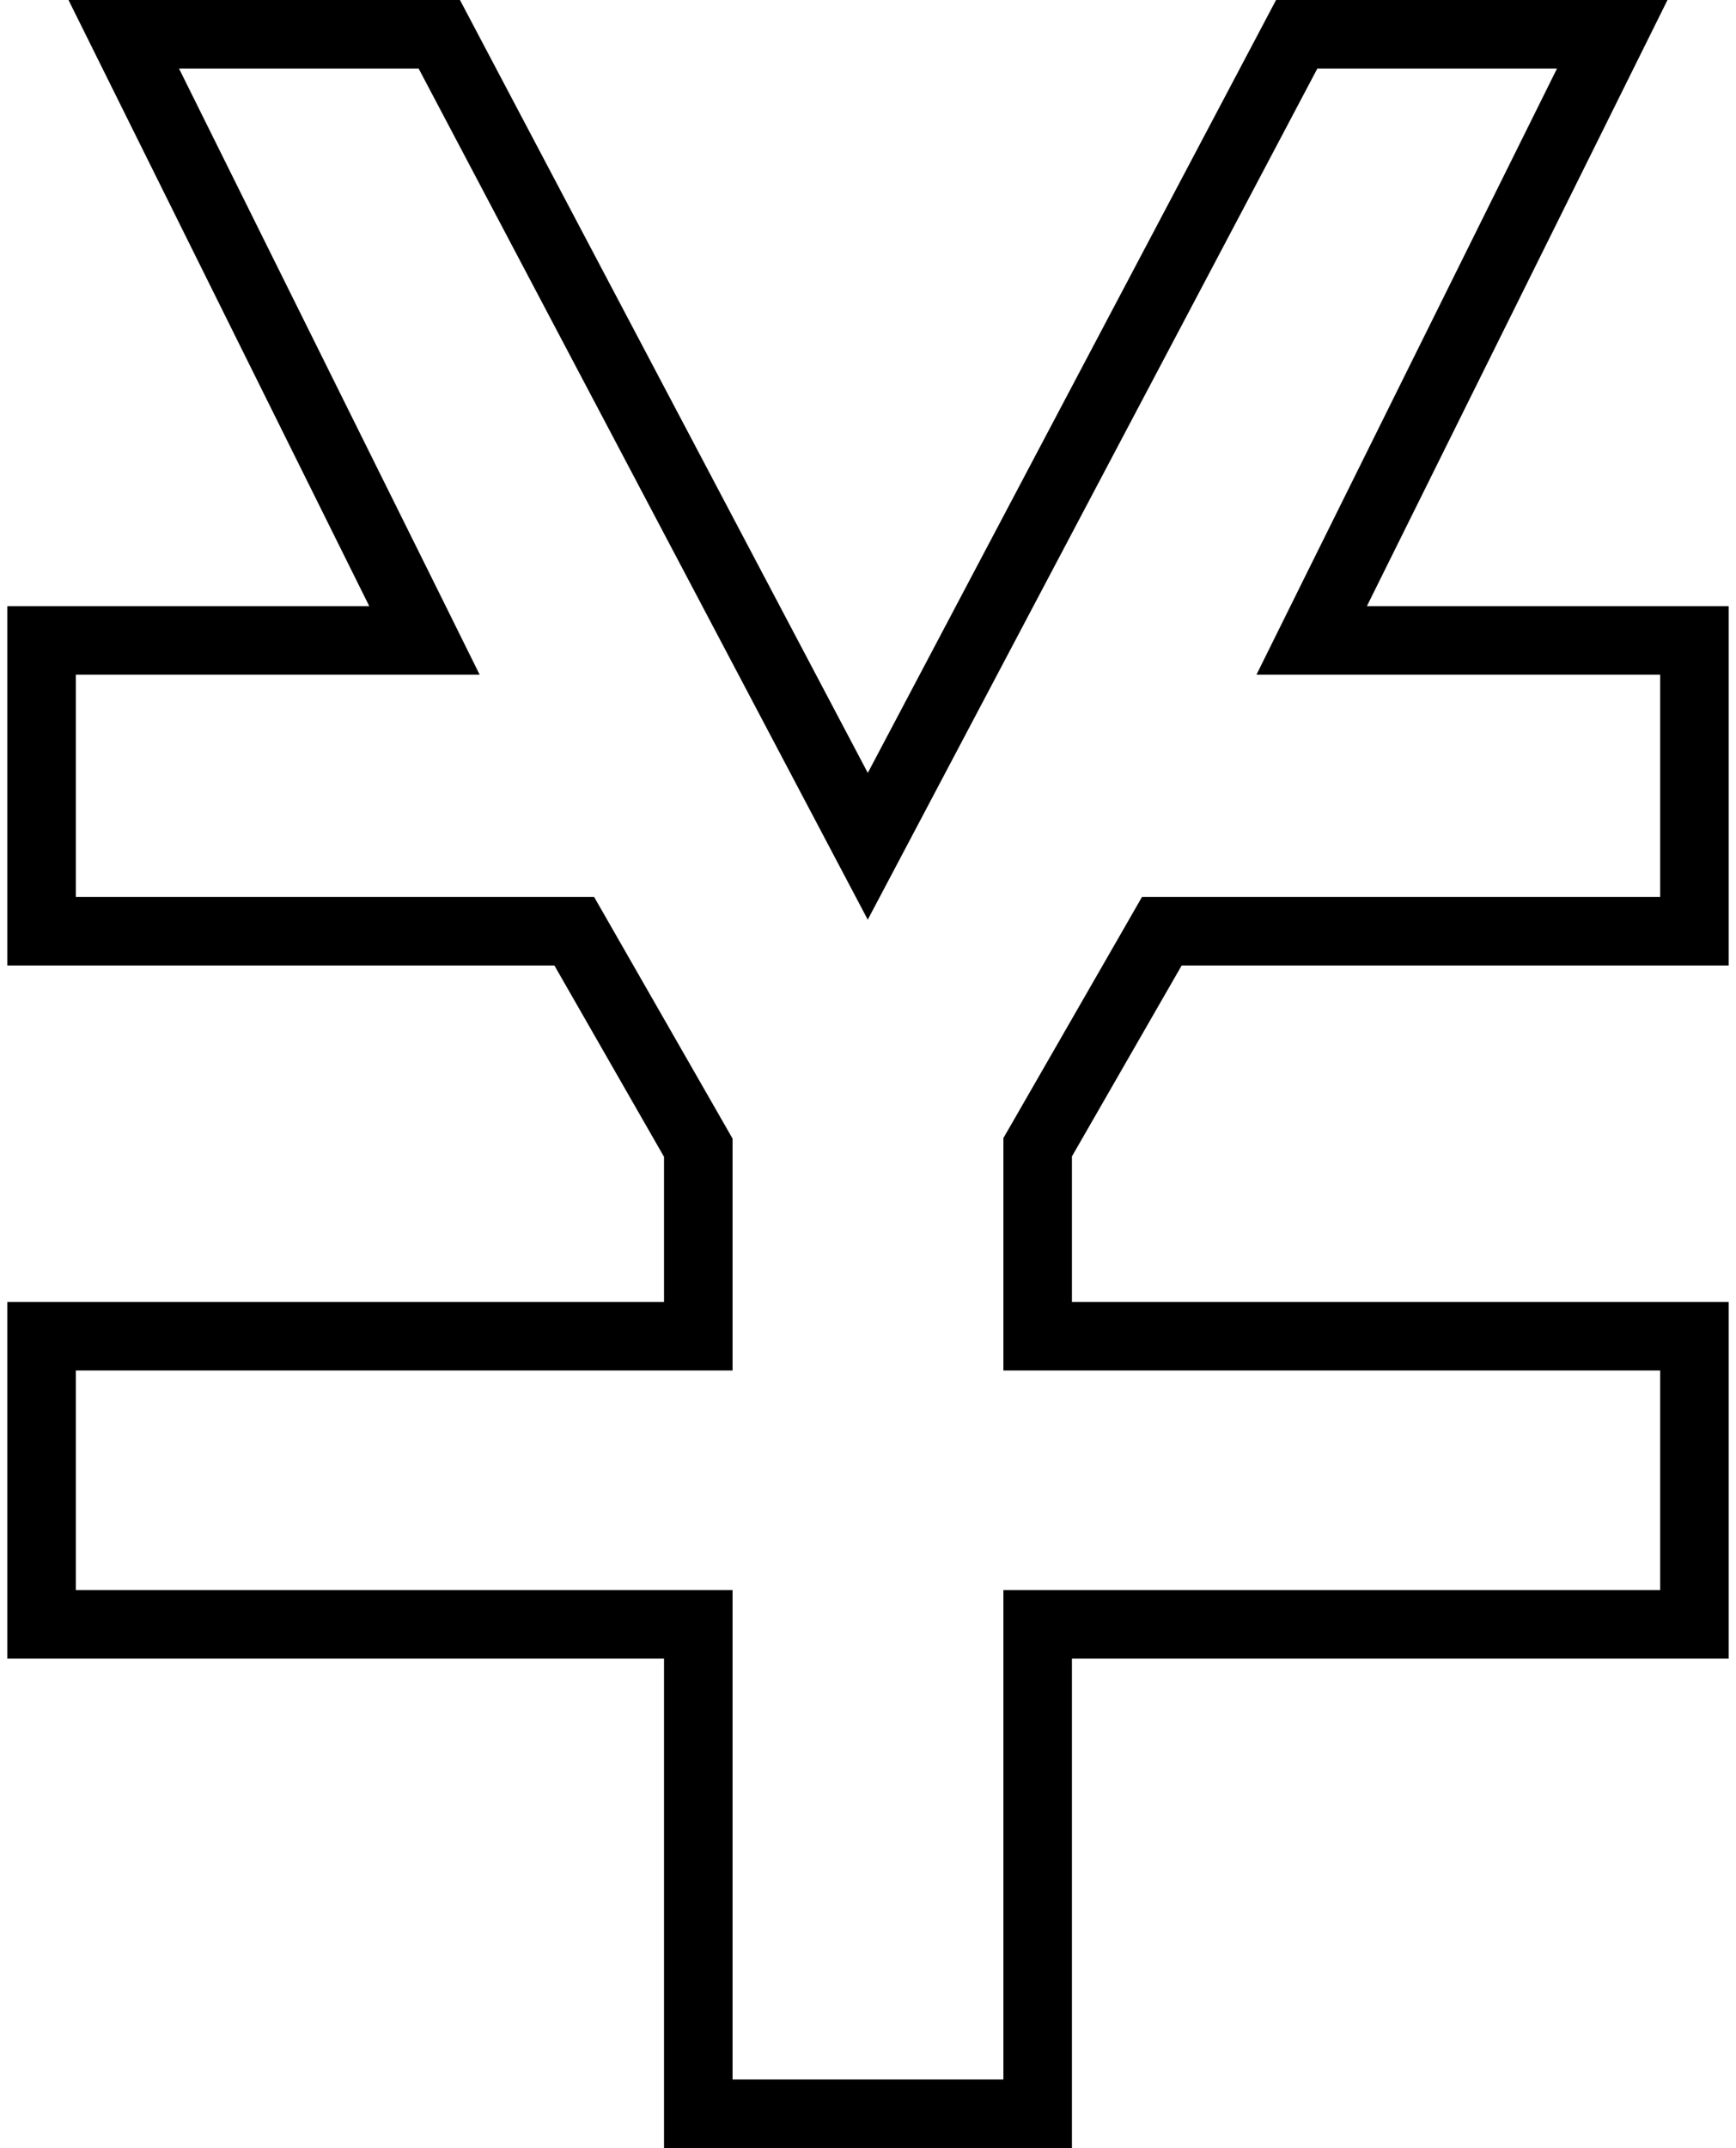 <svg width="38" height="47" viewBox="0 0 38 47" fill="none" xmlns="http://www.w3.org/2000/svg">
<path d="M29.249 12.928L28.712 14.012H29.921H37.09V14.824V19.561V20.375H25.866H25.432L25.216 20.751L22.814 24.928L22.714 25.101V25.302V28.487V29.237H23.464H37.09V35.236V35.541H23.464H22.714V36.291V46.25H15.285V36.291V35.541H14.535H0.91V35.236V29.237H14.535H15.285V28.487V25.311V25.112L15.186 24.939L12.786 20.752L12.57 20.375H12.135H0.91V19.561V14.824V14.012H8.082H9.291L8.754 12.928L2.709 0.75H9.064H9.616L18.332 17.261L18.995 18.517L19.659 17.261L28.384 0.75H28.936H35.291L29.249 12.928Z" stroke="black" stroke-width="1.5"/>
</svg>
